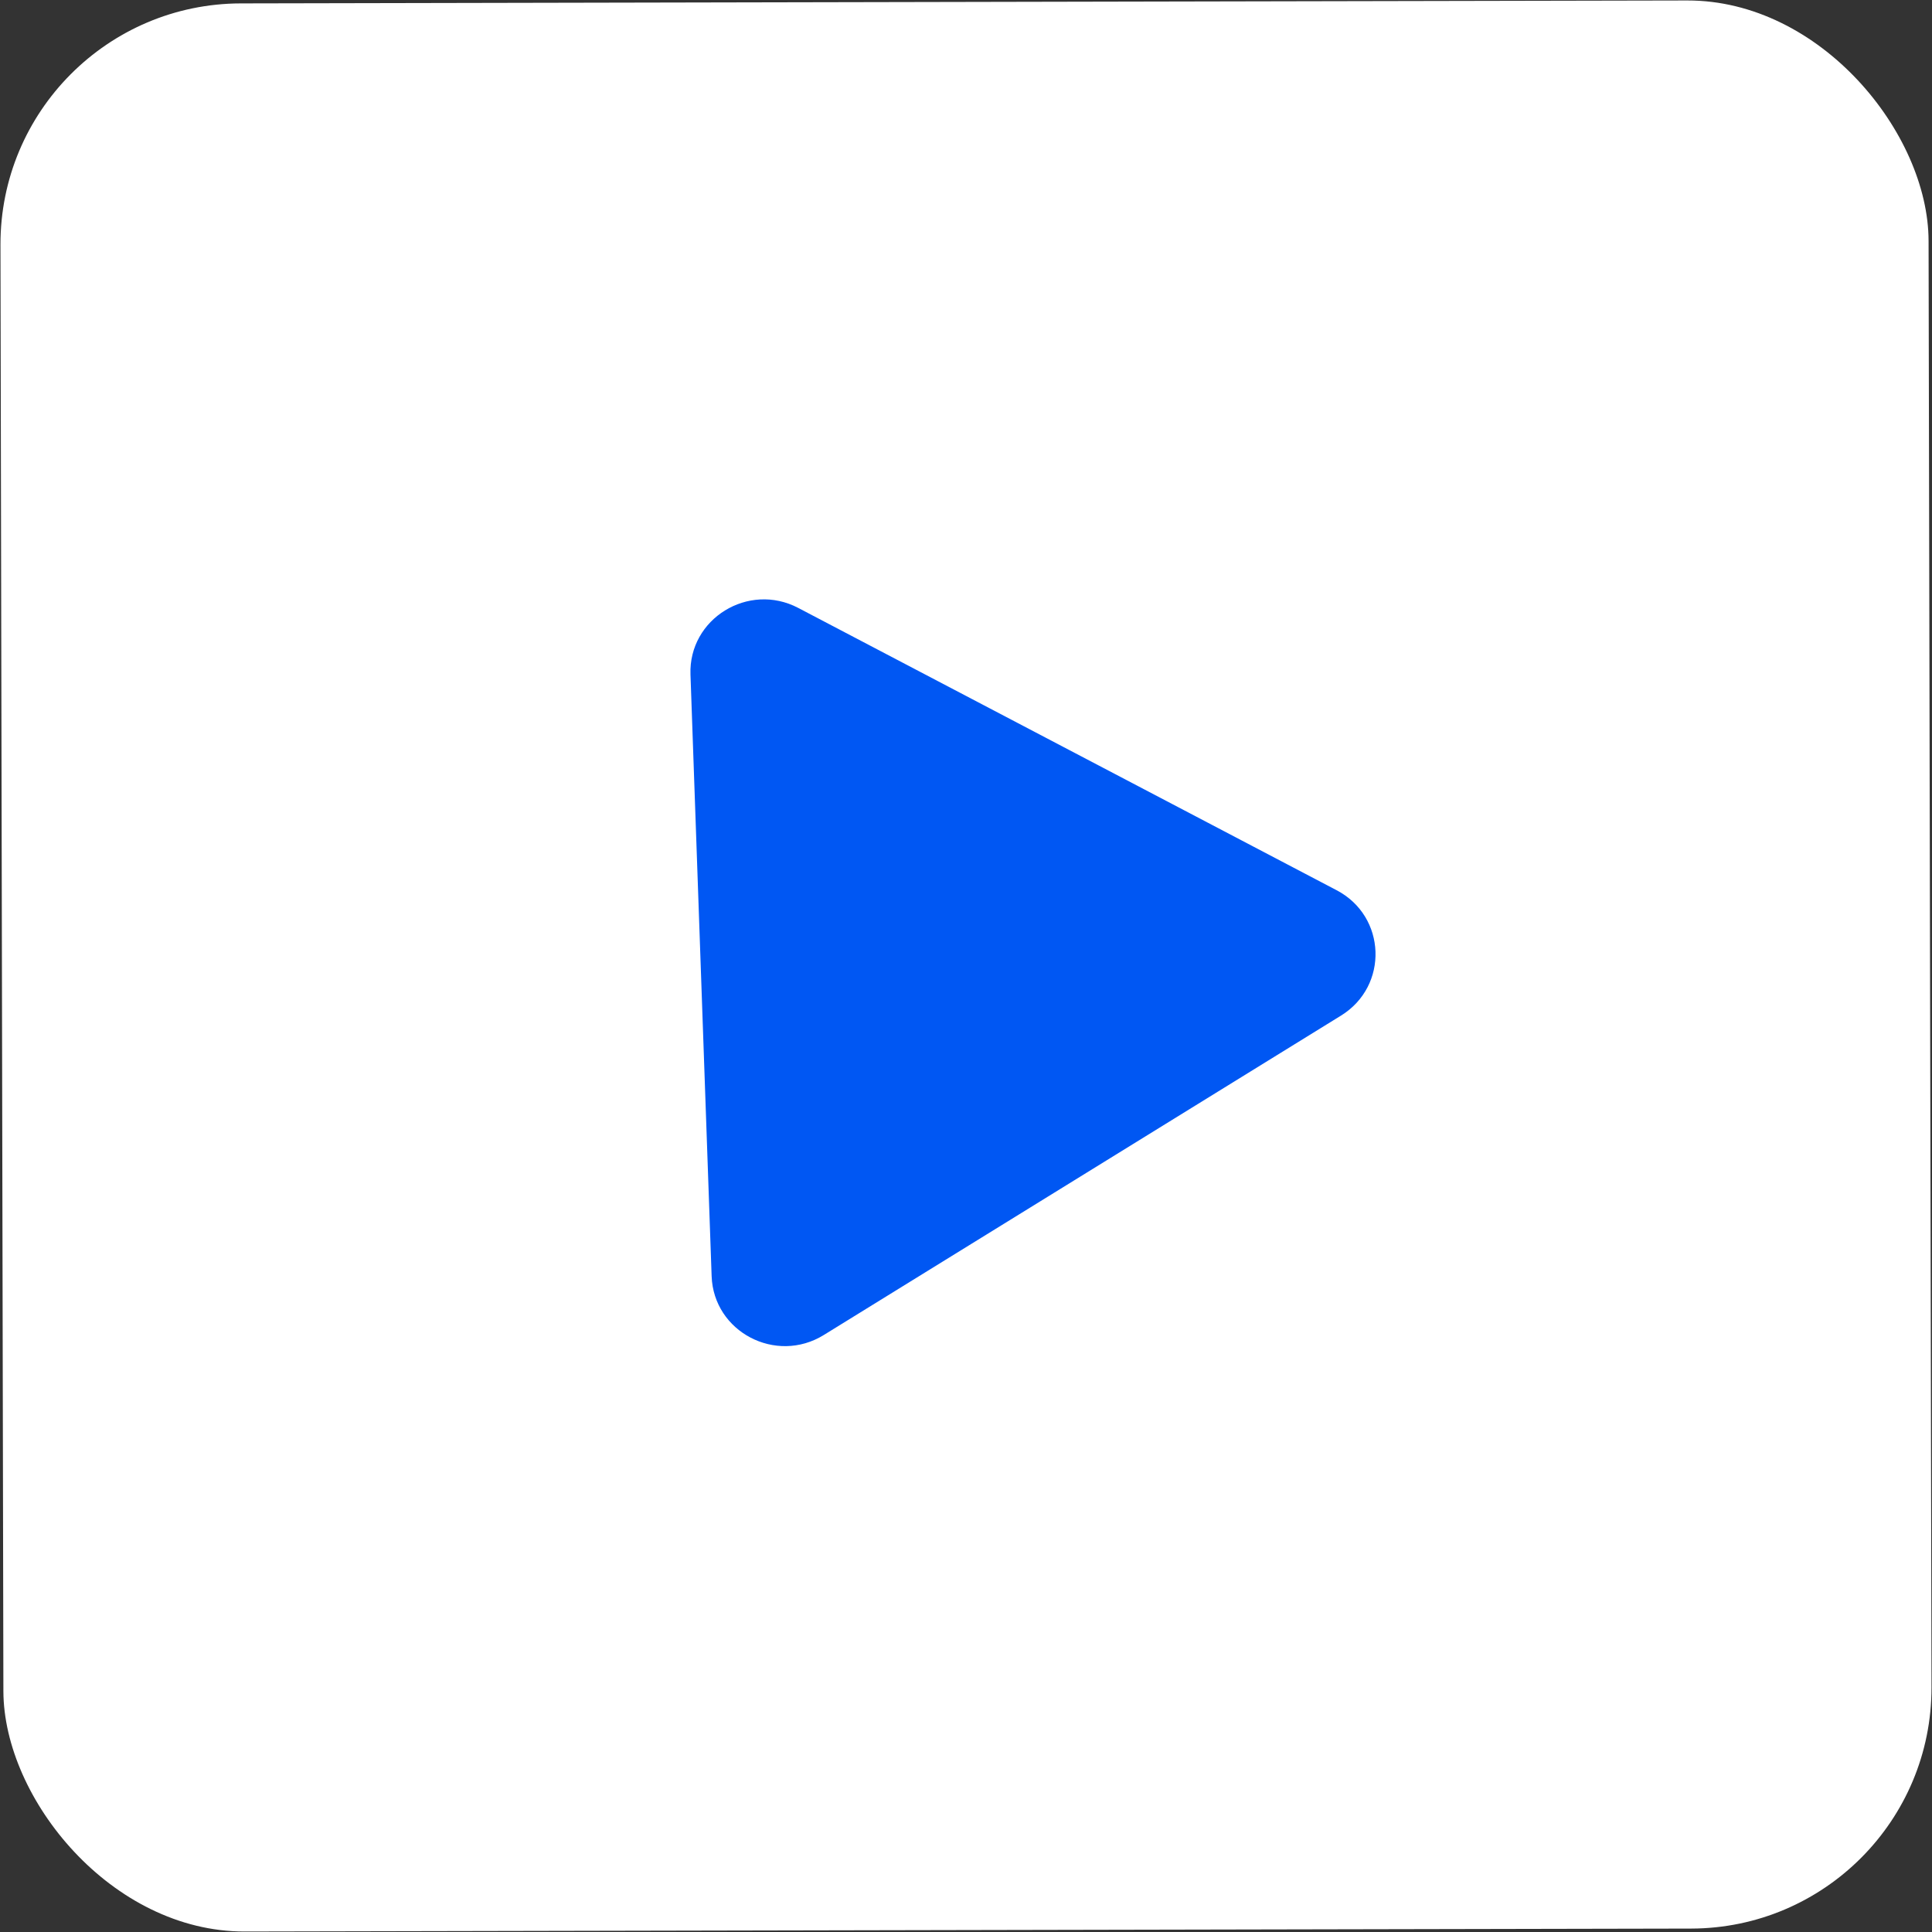 <?xml version="1.0" encoding="UTF-8"?> <svg xmlns="http://www.w3.org/2000/svg" viewBox="0 0 98.439 98.439" fill="none"><rect x="0" y="0" width="98.439" height="98.439" fill="#333333" stroke="none"/><rect y="0.198" width="98.241" height="98.241" rx="12.273" transform="rotate(-0.116 0 0.793)" fill="white"></rect><path d="M68.104 45.359C70.644 46.691 70.768 50.239 68.328 51.746L41.974 68.021C39.534 69.528 36.359 67.863 36.259 65.024L35.181 34.365C35.081 31.527 38.132 29.643 40.672 30.975L68.104 45.359Z" fill="#0057F3"></path></svg> 